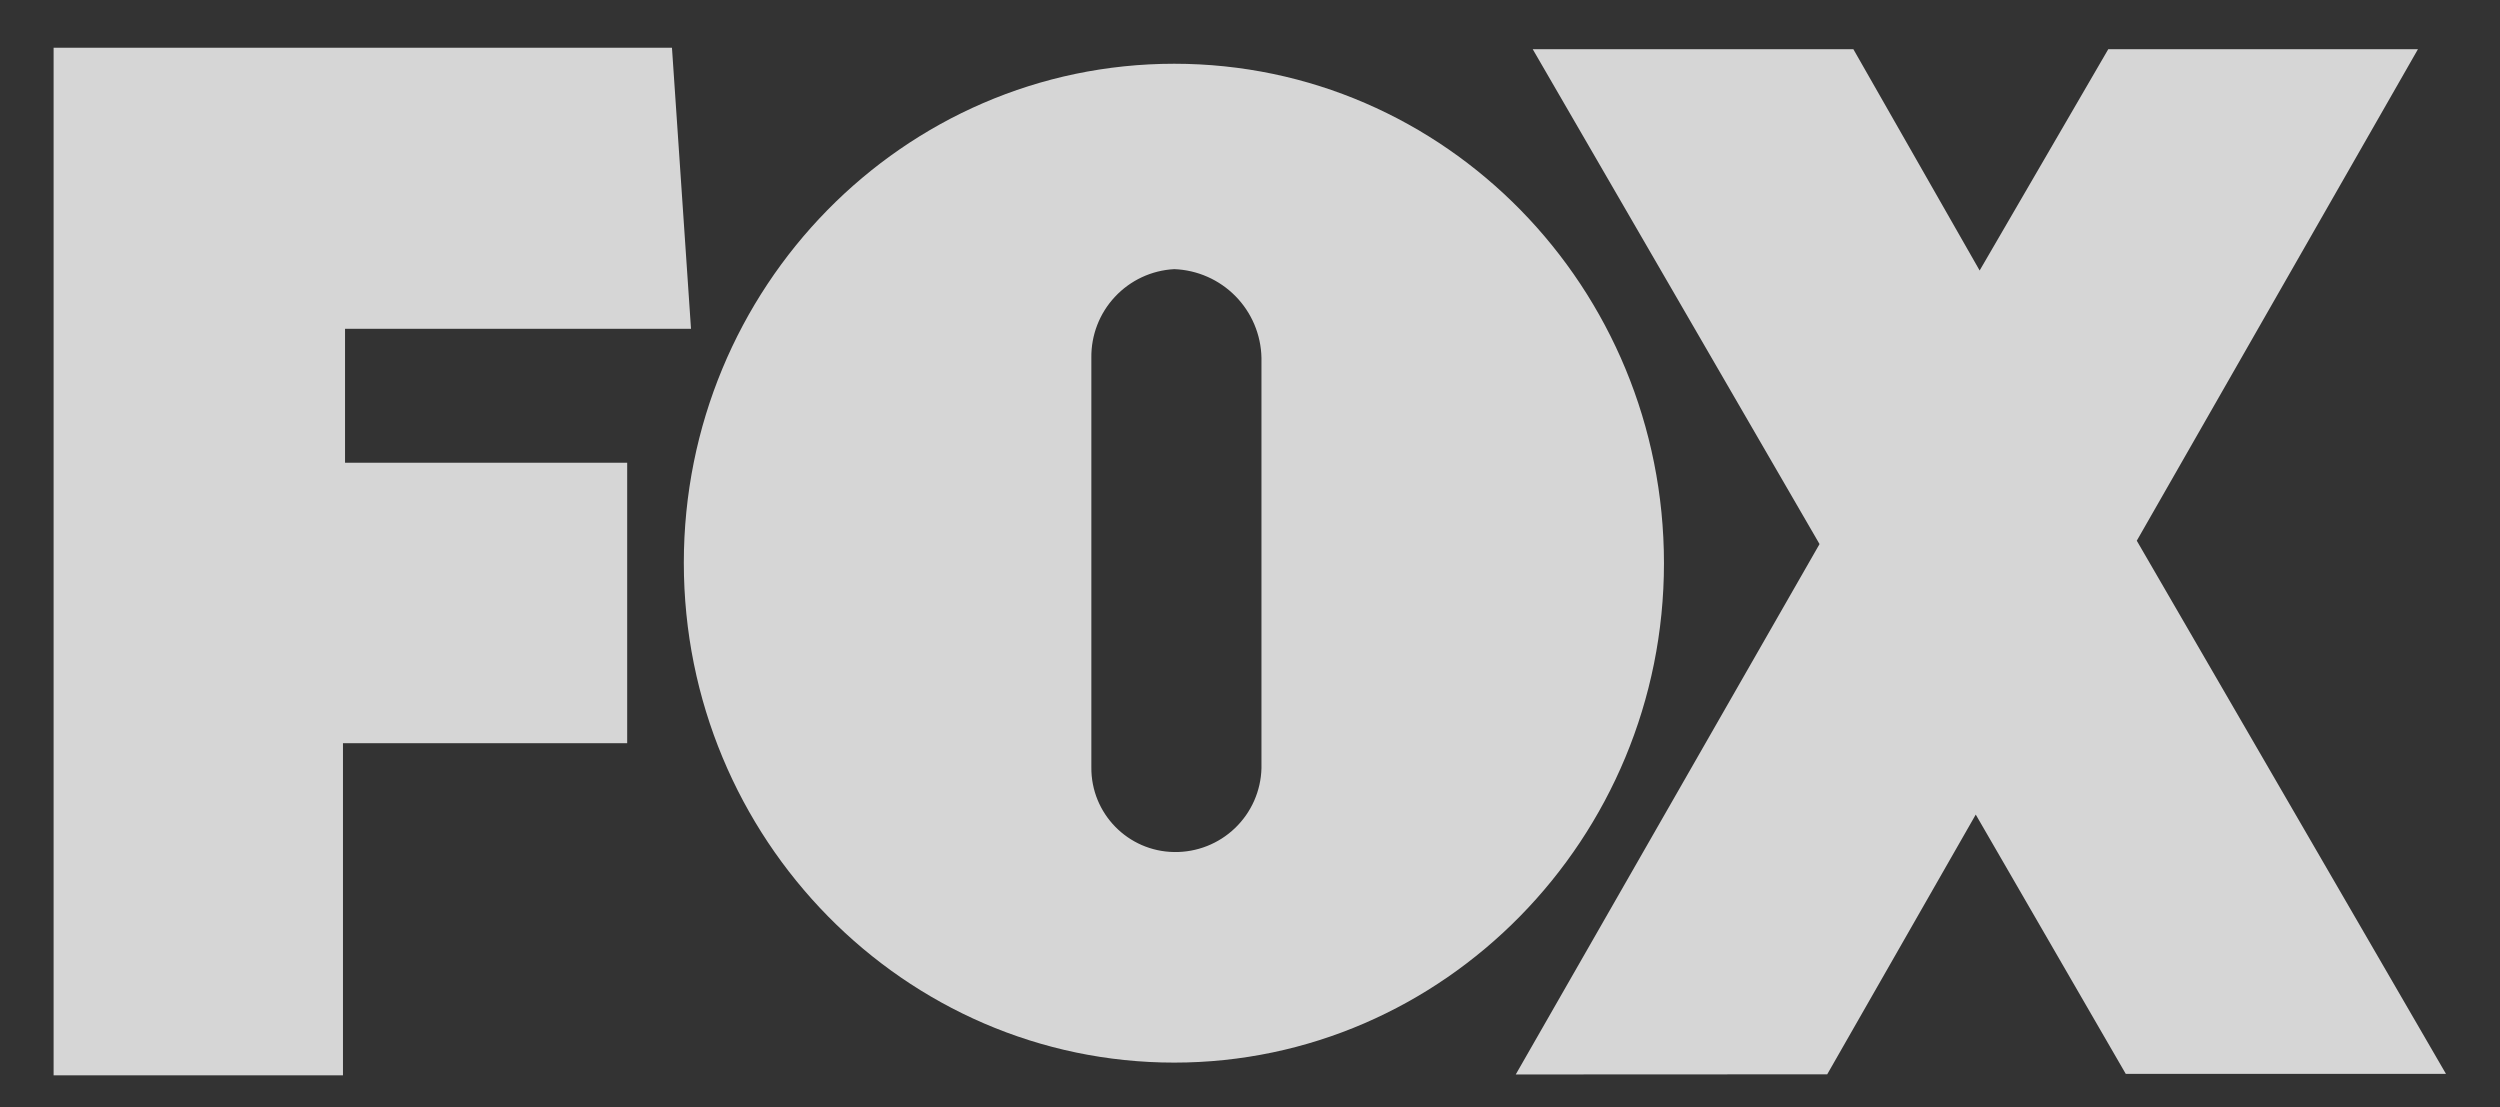 <svg width="70" height="31" viewBox="0 0 70 31" fill="none" xmlns="http://www.w3.org/2000/svg">
<rect x="0" y="0" width="70" height="31" fill="#333333" stroke="none"/>
<g opacity="0.8" clip-path="url(#clip0_17688_5694)">
<path d="M17.561 20.809H9.603V30.109H1.501V1.337H18.815L19.348 9.206H9.661V12.957H17.561V20.809ZM50.947 15.234L42.441 30.085L51.162 30.081L55.321 22.808L59.521 30.068H68.487L59.83 15.14L67.703 1.377H59.032L55.43 7.574L51.894 1.377H42.916L50.947 15.234ZM19.147 15.758C19.147 8.06 25.287 1.785 32.878 1.785C40.47 1.785 46.591 8.06 46.591 15.771C46.591 23.483 40.419 29.753 32.878 29.753C25.337 29.753 19.147 23.497 19.147 15.758ZM35.321 21.504V10.018C35.308 9.371 35.047 8.753 34.593 8.292C34.139 7.831 33.526 7.56 32.879 7.536C32.246 7.569 31.651 7.847 31.219 8.31C30.786 8.772 30.549 9.385 30.558 10.018V21.483C30.545 22.779 31.583 23.84 32.879 23.857C33.513 23.866 34.124 23.625 34.581 23.186C35.038 22.748 35.304 22.147 35.321 21.513V21.504Z" fill="white"/>
</g>
<defs>
<clipPath id="clip0_17688_5694">
<rect width="68.571" height="30" fill="white" transform="translate(0.712 0.857)"/>
</clipPath>
</defs>
</svg>
